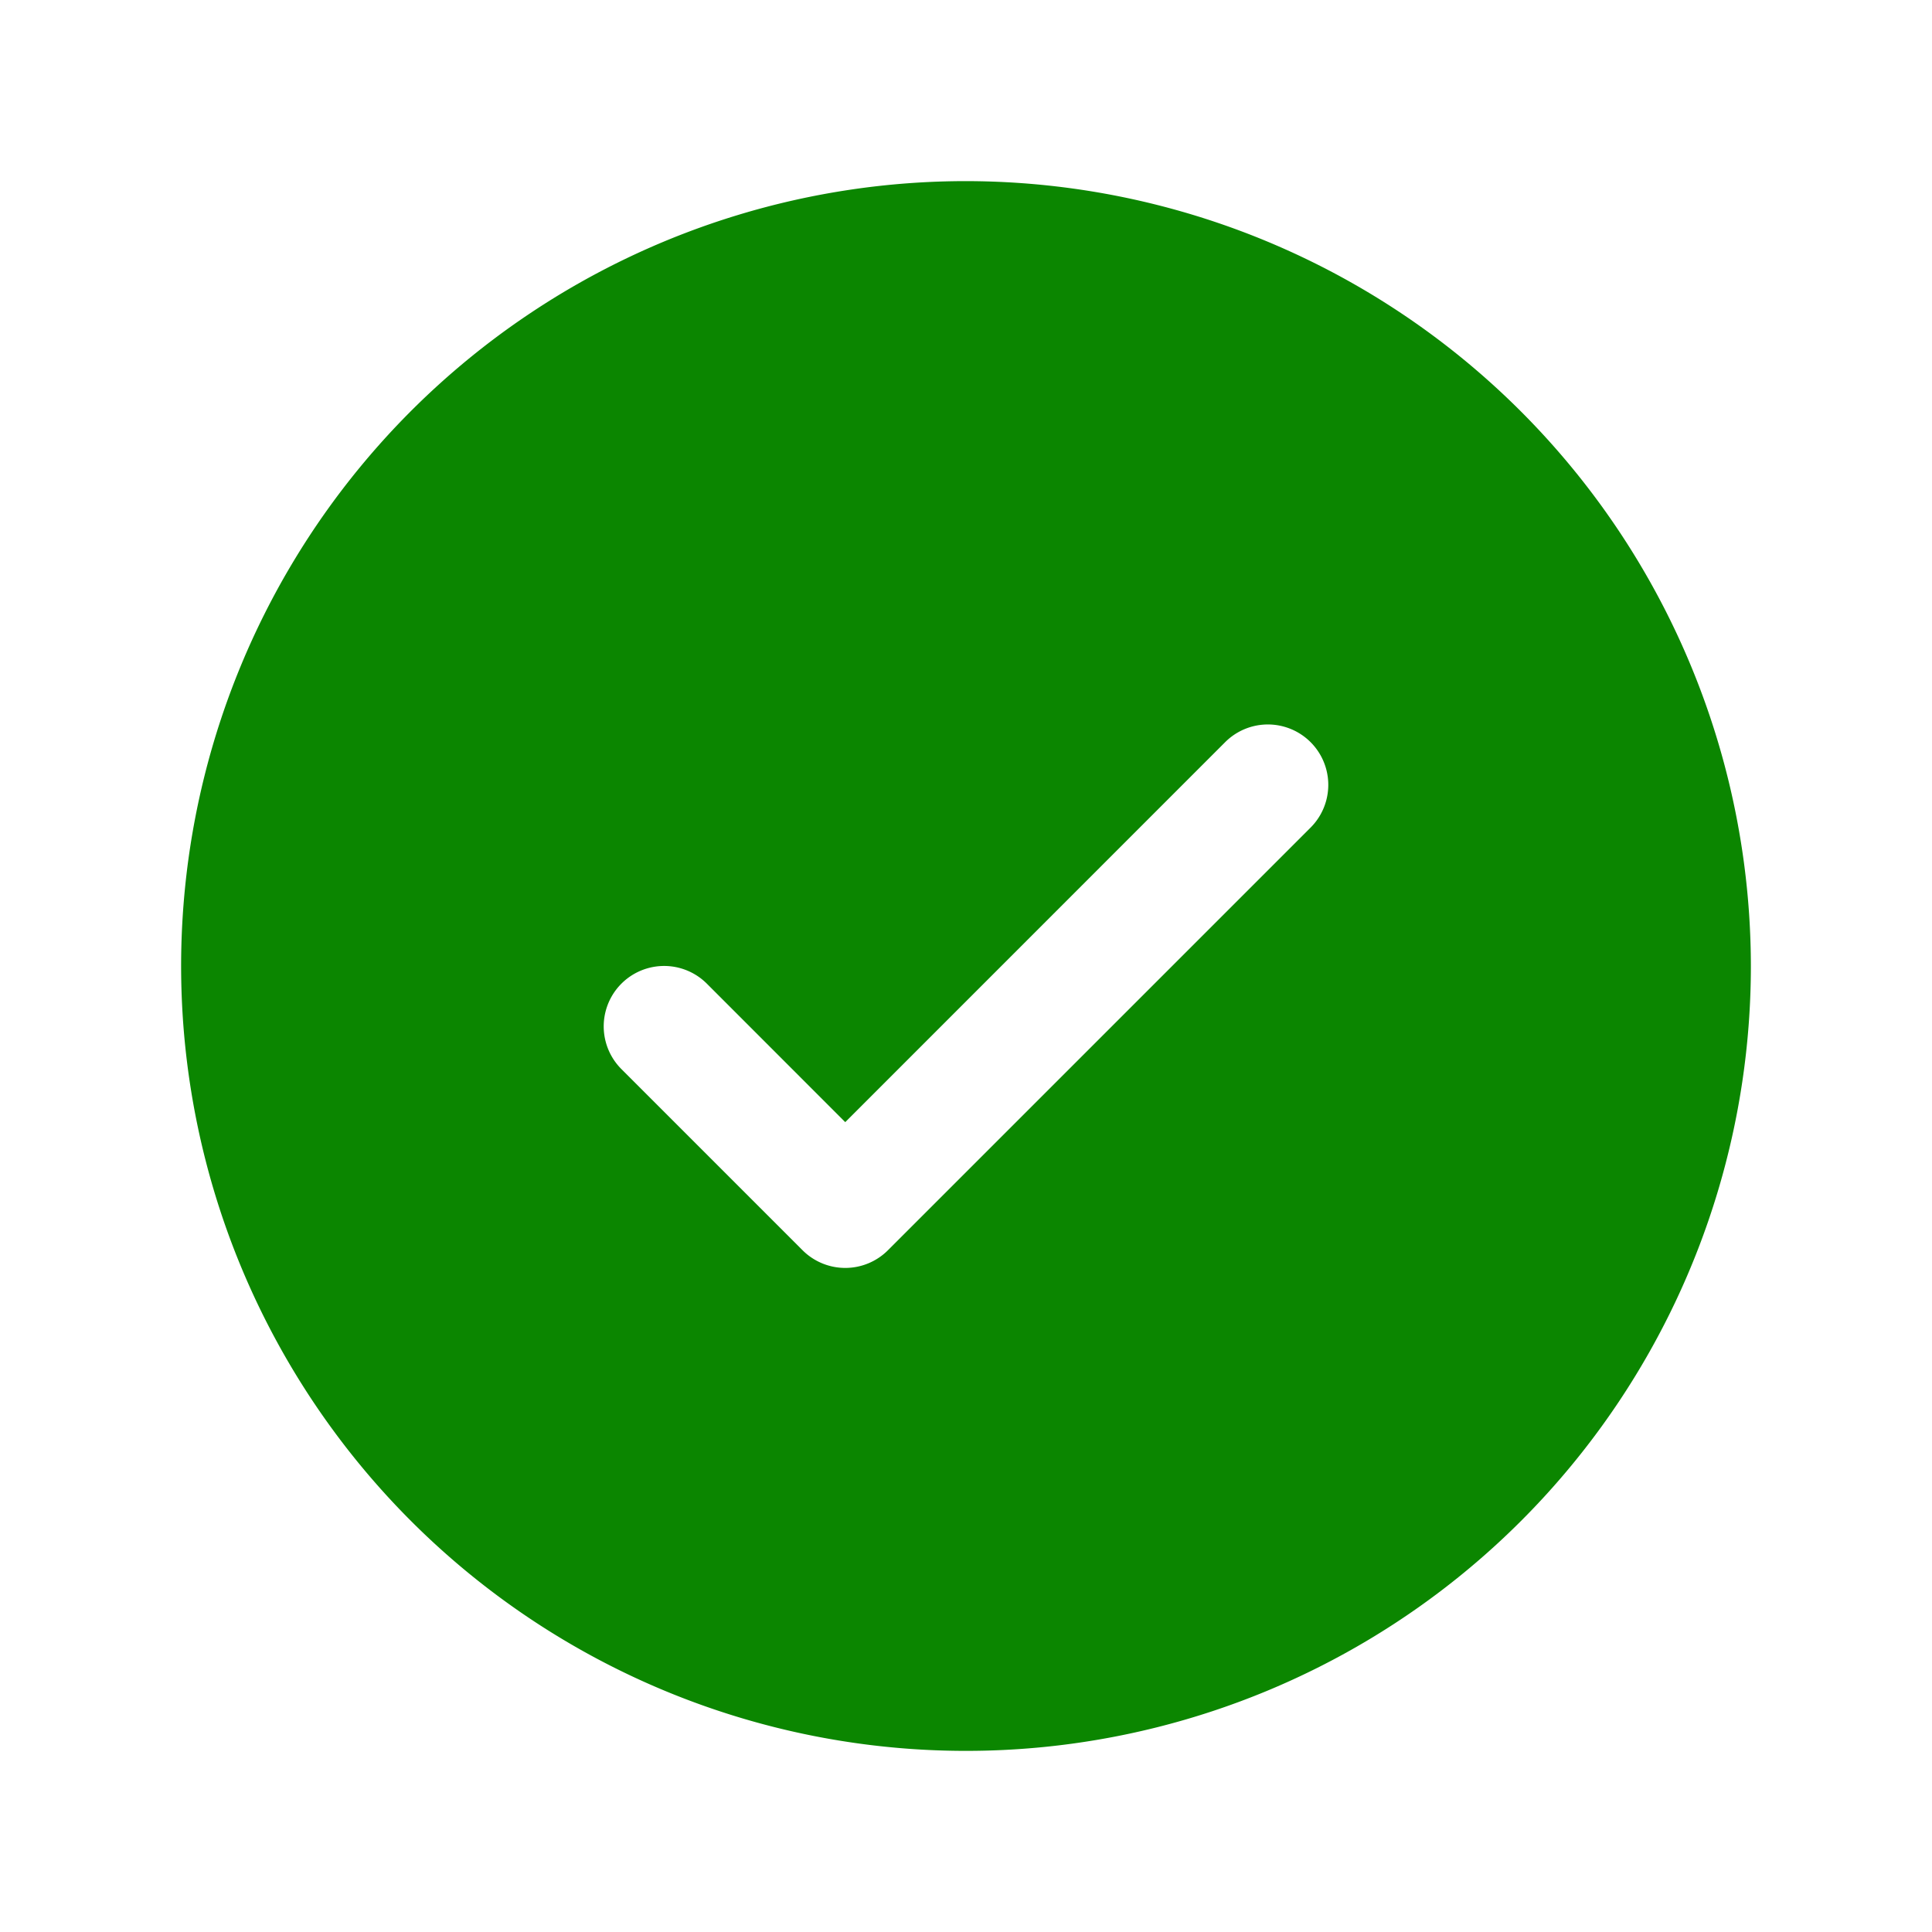<svg xmlns:xlink="http://www.w3.org/1999/xlink" xmlns="http://www.w3.org/2000/svg" width="256" height="256" fill="#0B8600" viewBox="0 0 256 256"><path d="M128,24A104,104,0,1,0,232,128,104.11,104.11,0,0,0,128,24Zm45.66,85.66-56,56a8,8,0,0,1-11.32,0l-24-24a8,8,0,0,1,11.32-11.32L112,148.69l50.34-50.35a8,8,0,0,1,11.32,11.32Z" fill="#0B8600"></path></svg>